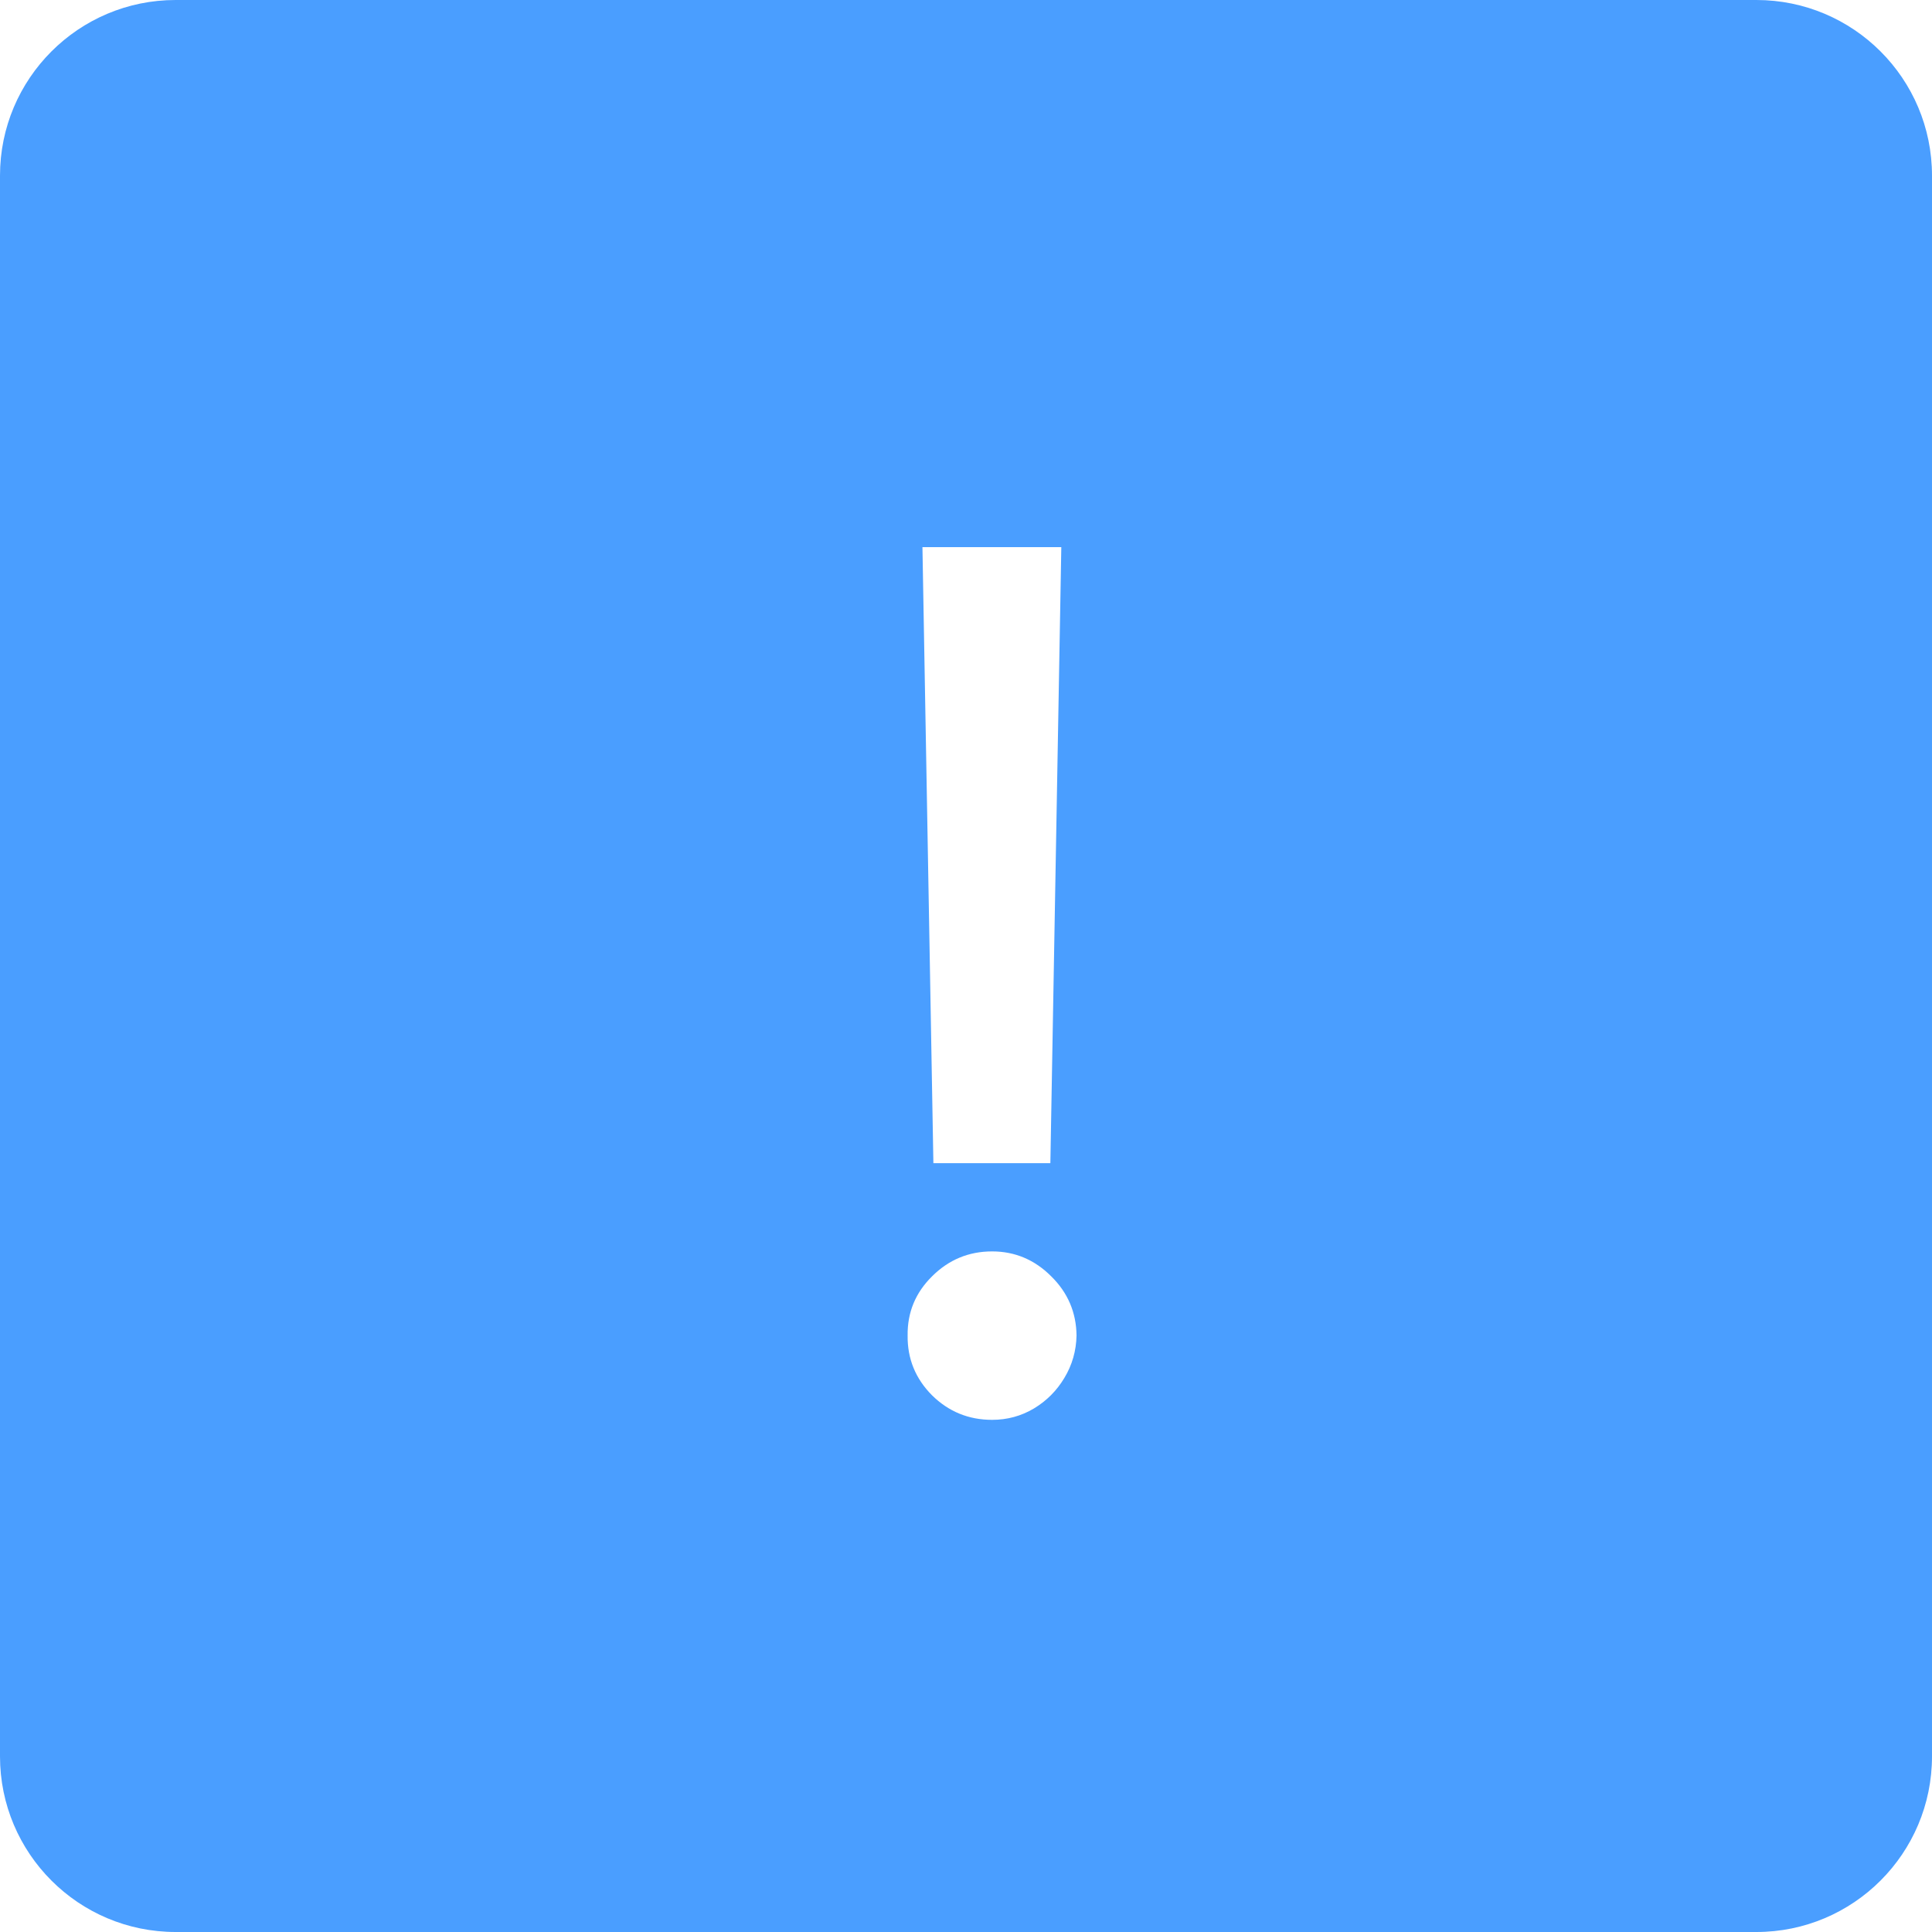 <?xml version="1.0" encoding="UTF-8"?> <svg xmlns="http://www.w3.org/2000/svg" width="33" height="33" viewBox="0 0 33 33" fill="none"><path fill-rule="evenodd" clip-rule="evenodd" d="M3 0C1.343 0 0 1.343 0 3V30C0 31.657 1.343 33 3 33H30C31.657 33 33 31.657 33 30V3C33 1.343 31.657 0 30 0H3ZM17.941 19.868L18.128 9.346H15.756L15.943 19.868H17.941ZM15.921 23.834C16.205 24.113 16.547 24.252 16.946 24.252C17.205 24.252 17.443 24.187 17.66 24.058C17.876 23.928 18.049 23.755 18.179 23.538C18.313 23.317 18.383 23.074 18.388 22.81C18.383 22.416 18.239 22.079 17.955 21.8C17.672 21.517 17.335 21.375 16.946 21.375C16.547 21.375 16.205 21.517 15.921 21.8C15.638 22.079 15.498 22.416 15.503 22.81C15.498 23.209 15.638 23.55 15.921 23.834Z" fill="#4A9EFF"></path></svg> 